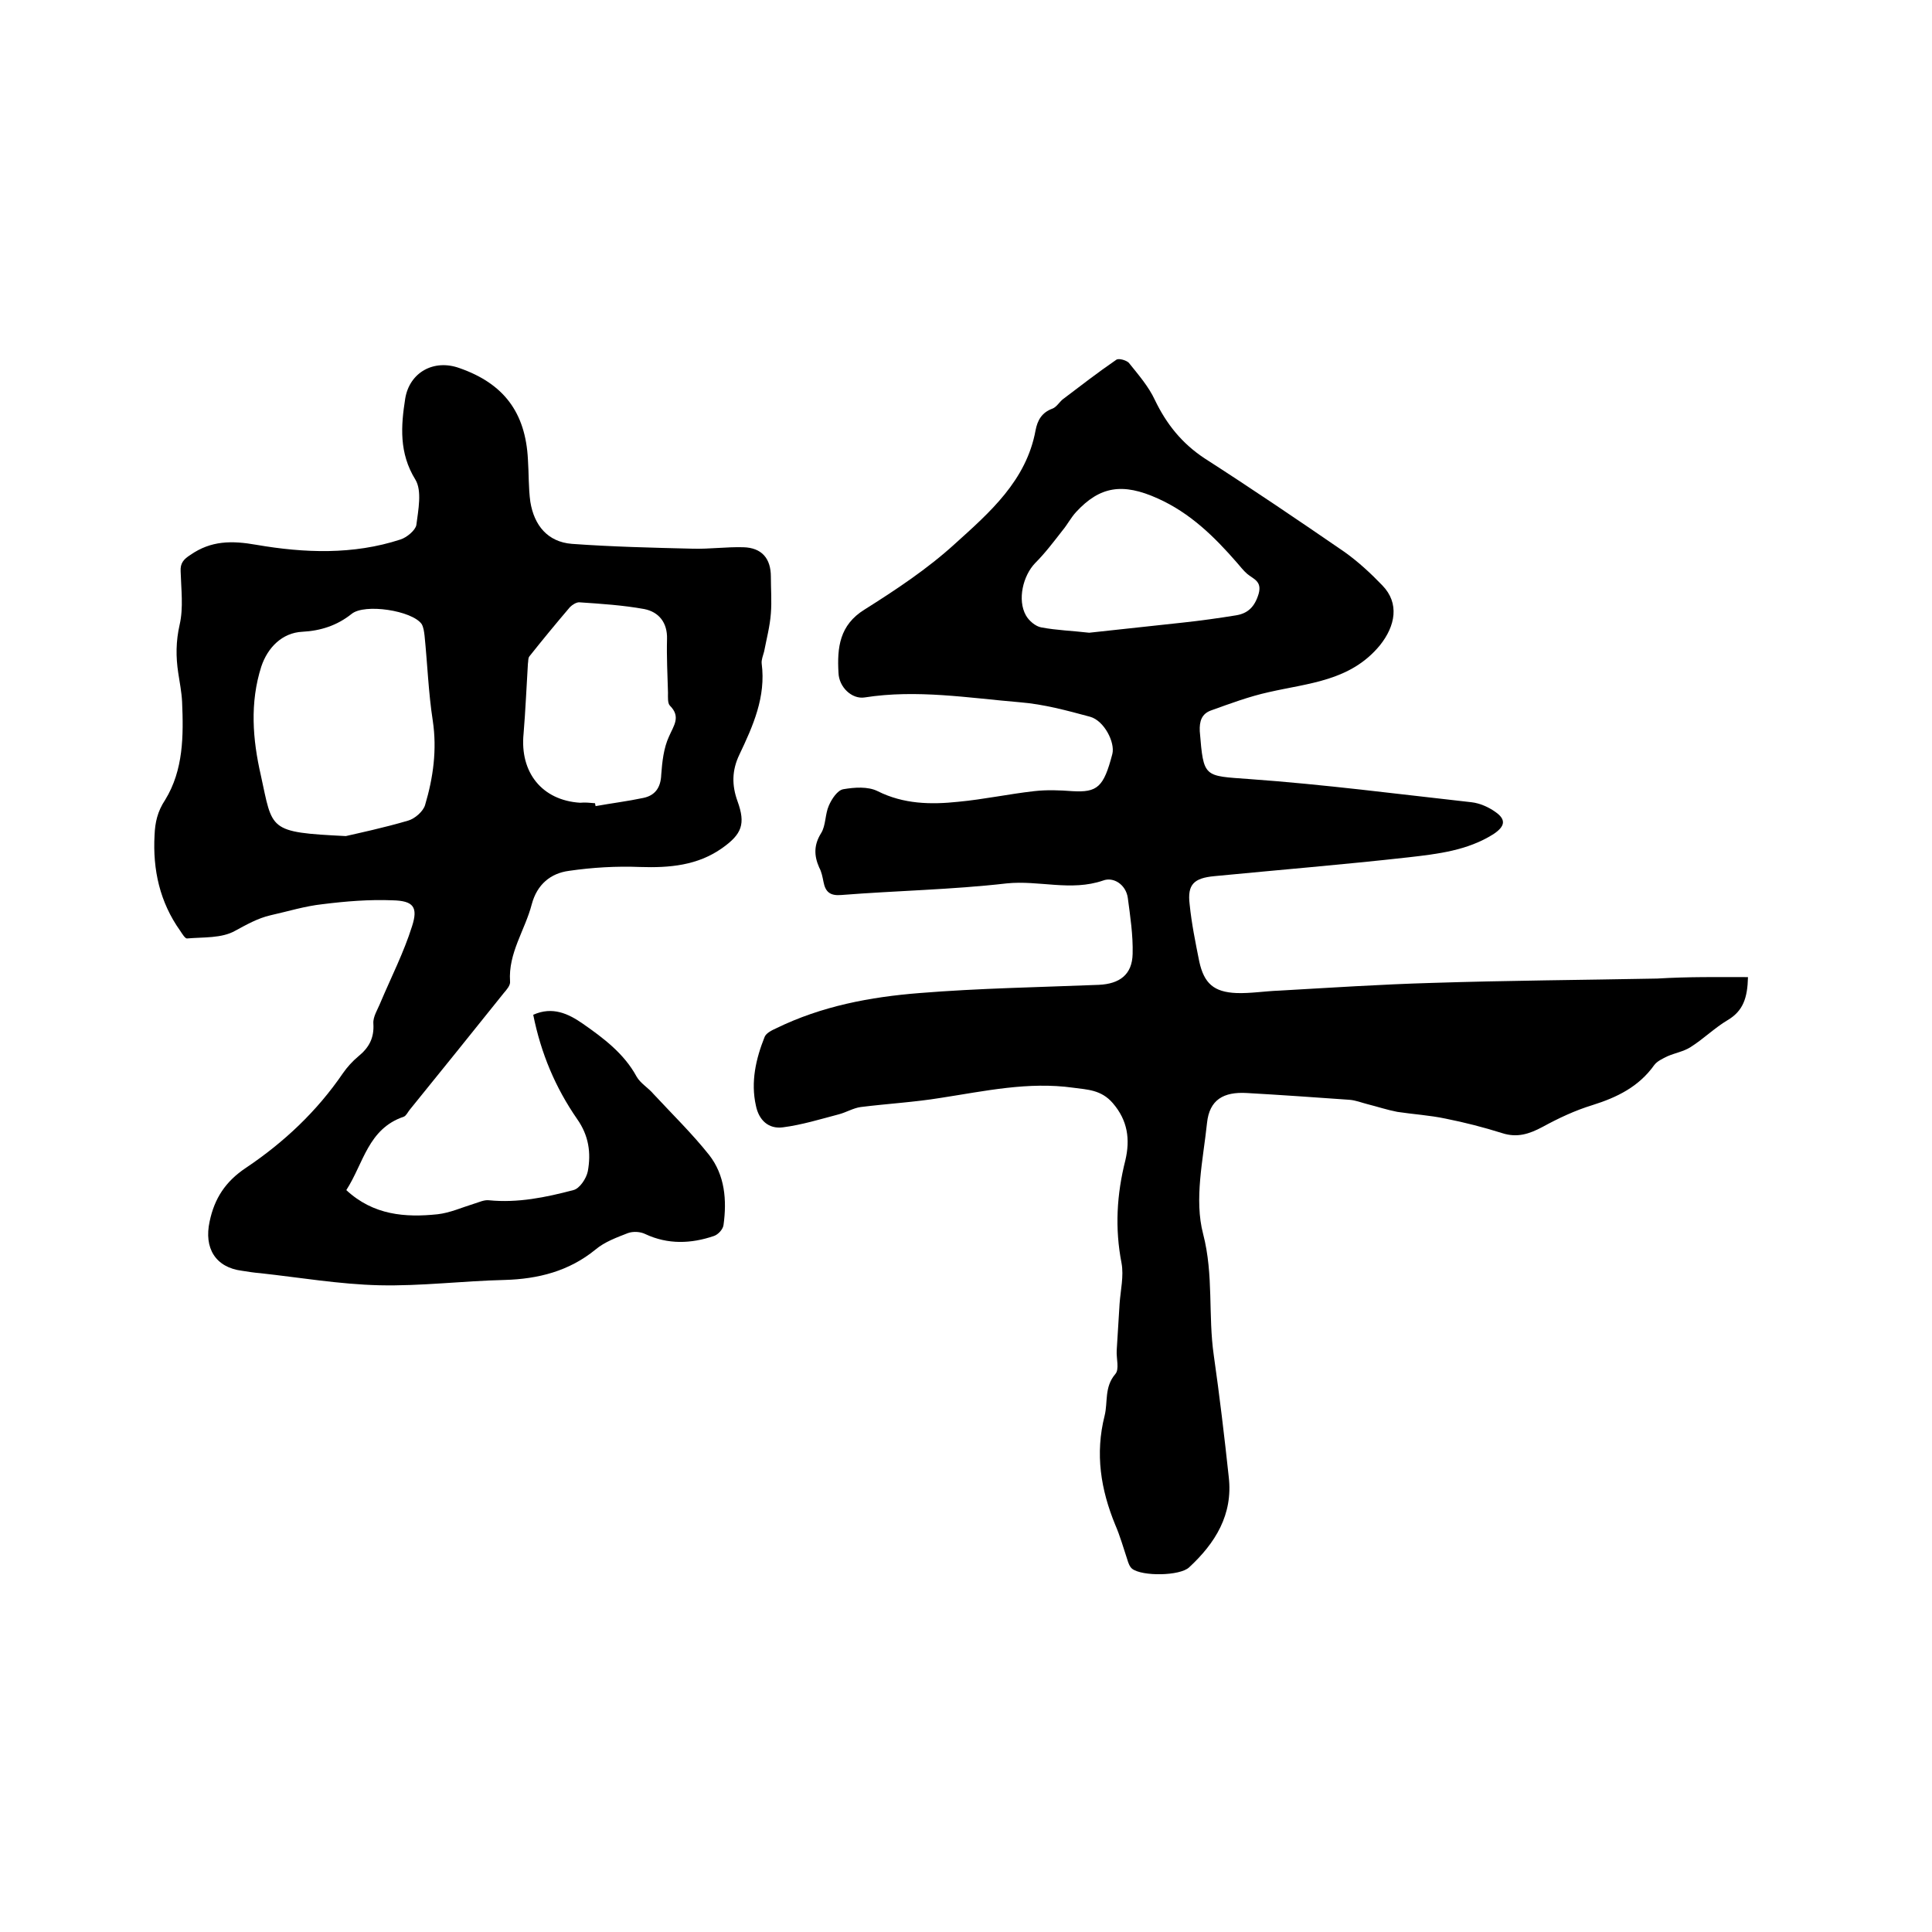 <svg enable-background="new 0 0 400 400" viewBox="0 0 400 400" xmlns="http://www.w3.org/2000/svg"><path d="m361.9 202.3c-.1 4.3-1 7-4.2 8.9-2.7 1.6-5 3.9-7.7 5.6-1.4.9-3.2 1.2-4.8 1.9-1 .5-2.1 1-2.7 1.8-3.2 4.5-7.7 6.7-12.8 8.3-3.6 1.1-7 2.7-10.3 4.5-2.8 1.5-5.3 2.3-8.4 1.3-3.8-1.2-7.7-2.2-11.7-3-3.3-.7-6.7-.9-10-1.4-2.1-.4-4.2-1.1-6.2-1.6-1.2-.3-2.4-.8-3.7-.9-7.1-.5-14.1-1-21.2-1.4-4.9-.3-7.8 1.4-8.3 6.2-.8 7.6-2.7 15.8-.8 23 2.2 8.5 1 16.8 2.2 25.1 1.2 8.4 2.2 16.8 3.1 25.2.9 7.8-2.8 13.7-8.2 18.7-1.9 1.8-9.7 1.9-11.8.3-.5-.4-.8-1.2-1-1.9-.8-2.4-1.5-4.9-2.5-7.2-3-7.3-4.2-14.7-2.2-22.6.7-2.8-.1-5.9 2.2-8.6.9-1 .2-3.2.3-4.9.2-3.2.4-6.5.6-9.7.2-2.8.9-5.7.4-8.4-1.4-7.2-1-14.2.8-21.3 1-4.3.5-8.2-2.6-11.8-2.4-2.8-5.3-2.8-8.2-3.2-9.3-1.3-18.3.7-27.4 2.1-5.5.9-11 1.2-16.6 1.9-1.5.2-3 1.1-4.5 1.5-3.8 1-7.7 2.2-11.6 2.7-3 .4-5-1.5-5.6-4.5-1.1-4.9 0-9.7 1.8-14.2.3-.8 1.5-1.4 2.4-1.8 9.4-4.6 19.5-6.5 29.7-7.3 12.3-1 24.7-1.2 37.1-1.7 4.3-.2 6.9-2.1 7-6.4.1-3.9-.5-7.8-1-11.6-.4-2.8-3-4.4-5.1-3.6-6.7 2.3-13.3-.1-20 .6-11.3 1.3-22.8 1.5-34.2 2.4-2.3.2-3.3-.6-3.7-2.7-.2-1-.4-2.1-.9-3-1.1-2.5-1.1-4.7.4-7.1 1-1.6.8-3.9 1.6-5.7.6-1.4 1.8-3.2 3-3.4 2.3-.4 5.1-.6 7.1.4 5.4 2.7 11 2.8 16.7 2.2 5.3-.5 10.4-1.6 15.7-2.2 2.6-.3 5.3-.2 7.9 0 5.2.3 6.5-.8 8.3-7.7.6-2.4-1.7-6.9-4.6-7.7-4.8-1.3-9.6-2.6-14.5-3-10.7-.9-21.4-2.7-32.2-1-2.6.4-5.3-2.1-5.4-5.1-.3-5.2.2-9.9 5.4-13.1 6.5-4.1 13-8.4 18.7-13.6 7.2-6.5 14.8-13.1 16.7-23.5.4-2.1 1.3-3.7 3.5-4.5.8-.3 1.4-1.3 2.1-1.9 3.7-2.8 7.3-5.6 11.1-8.2.5-.4 2.1.1 2.6.6 2 2.5 4.1 4.9 5.4 7.7 2.4 5 5.6 9 10.3 12.1 9.8 6.3 19.4 12.8 29 19.4 2.8 2 5.4 4.4 7.8 6.9 3.6 3.7 2.7 8.4-.5 12.4-6.1 7.4-14.7 7.8-23 9.7-4.1.9-8.1 2.4-12 3.8-1.9.7-2.4 2.2-2.3 4.3.8 9.7.8 9.2 10.3 9.9 15.4 1.1 30.7 3.1 46 4.8 1.7.2 3.5 1 4.9 2 2.3 1.6 2 3-.4 4.6-5.4 3.4-11.5 4.1-17.6 4.8-13.4 1.5-26.8 2.6-40.2 3.9-4.2.4-5.6 1.7-5.1 5.8.4 4 1.2 7.9 2 11.9 1 4.5 3 6.3 7.7 6.5 2.9.1 5.9-.4 8.8-.5 10.6-.6 21.1-1.3 31.7-1.6 15.5-.5 31.1-.6 46.6-.9 6.6-.4 12.6-.3 18.8-.3zm-136.4-71.3c6.4-.7 12.9-1.4 19.4-2.1 3.7-.4 7.3-.9 11-1.5 2.5-.4 3.9-1.8 4.7-4.5.7-2.6-1.1-3-2.4-4.1-.8-.7-1.4-1.5-2.1-2.3-4.7-5.4-9.7-10.3-16.4-13.3-7.3-3.3-12-2.5-16.9 2.8-1.1 1.2-1.8 2.6-2.8 3.8-1.8 2.3-3.6 4.7-5.7 6.8-2.5 2.6-3.7 7.6-1.9 10.8.6 1.1 2 2.3 3.2 2.5 3.2.6 6.5.7 9.9 1.1z"/><path d="m71.7 246.4c5.6 5.2 12.2 5.7 18.9 5 2.6-.3 5-1.4 7.6-2.2 1-.3 2-.8 3-.7 6 .6 11.8-.6 17.5-2.1 1.3-.3 2.7-2.4 3-3.9.7-3.8.2-7.4-2.2-10.8-4.5-6.5-7.5-13.6-9.1-21.6 4-1.8 7.3-.2 10.2 1.8 4.3 3 8.6 6.2 11.2 11 .8 1.4 2.4 2.3 3.5 3.6 3.9 4.2 8 8.2 11.5 12.6 3.3 4.2 3.7 9.4 3 14.5-.1.9-1.1 2-2 2.3-4.7 1.6-9.5 1.8-14.2-.4-1-.5-2.5-.6-3.6-.2-2.3.9-4.8 1.8-6.7 3.4-5.5 4.5-11.9 6.1-18.8 6.3-8.7.2-17.3 1.3-26 1.1-8.2-.2-16.4-1.6-24.6-2.5-1.3-.1-2.5-.3-3.8-.5-5.5-.7-7.9-4.7-6.7-10.2 1-4.8 3.3-8.3 7.5-11.1 7.9-5.3 14.7-11.7 20.1-19.6.9-1.3 2-2.5 3.2-3.5 2.2-1.8 3.3-3.8 3.1-6.8-.1-1.4.9-2.9 1.5-4.4 2.2-5.2 4.8-10.3 6.5-15.7 1.3-4 .3-5.3-4-5.4-4.8-.2-9.7.2-14.5.8-3.7.4-7.2 1.5-10.8 2.3-2.6.6-4.9 1.9-7.3 3.2-2.8 1.6-6.6 1.3-10 1.6-.4 0-1-1-1.4-1.6-4.2-5.9-5.7-12.6-5.3-19.8.1-2.6.6-4.9 2.2-7.3 3.8-6.2 3.8-13.3 3.5-20.3-.1-2-.5-4-.8-6-.5-3.3-.5-6.5.3-10s.3-7.3.2-11c-.1-1.7.6-2.5 2-3.4 4.3-3 8.6-3 13.7-2.1 9.9 1.7 20 2.1 29.8-1.1 1.3-.4 3.1-1.9 3.3-3 .4-3.1 1.2-7.1-.2-9.4-3.4-5.5-3-11.1-2.1-16.8.9-5.4 5.9-8.2 11.2-6.3 9.2 3.2 13.7 9.2 14.2 18.9.2 2.9.1 5.9.5 8.8.8 4.9 3.6 8.3 8.6 8.7 8.3.6 16.6.8 25 1 3.5.1 7-.4 10.5-.3 3.8.1 5.7 2.3 5.7 6.1 0 2.5.2 5.1 0 7.6-.2 2.7-.9 5.3-1.4 7.9-.2.8-.6 1.7-.5 2.5.9 6.9-1.8 12.9-4.6 18.8-1.6 3.3-1.6 6.4-.4 9.7 1.7 4.7.9 6.8-3.2 9.7-5.1 3.6-10.9 4.1-17 3.9-4.9-.2-9.9.1-14.7.8-3.8.5-6.6 2.8-7.7 6.9-1.4 5.4-4.9 10.1-4.5 16 .1.8-.7 1.7-1.3 2.4-6.5 8.1-13 16.2-19.5 24.2-.4.5-.7 1.2-1.2 1.4-7.4 2.5-8.3 9.6-11.9 15.2zm-.1-73.3c2.6-.6 7.8-1.7 12.9-3.2 1.4-.4 3.1-1.9 3.5-3.2 1.7-5.7 2.5-11.5 1.6-17.5-.9-5.8-1.1-11.7-1.7-17.6-.1-.8-.2-1.7-.6-2.4-2-2.8-11.8-4.3-14.5-2.1-3 2.4-6.4 3.5-10.2 3.7-4.2.2-7.2 3.3-8.5 7.2-2.4 7.5-1.8 15.1-.1 22.5 2.5 11.4 1.4 11.8 17.6 12.6zm51.6-6.8c0 .2.1.4.1.6 3.3-.6 6.6-1 9.9-1.7 2.4-.5 3.6-2.1 3.7-4.8.2-2.7.5-5.5 1.6-7.9 1-2.3 2.5-4.1.2-6.4-.5-.5-.4-1.8-.4-2.7-.1-3.7-.3-7.4-.2-11.1.1-3.4-1.7-5.6-4.7-6.2-4.4-.8-9-1.1-13.5-1.4-.6 0-1.4.5-1.9 1-2.9 3.4-5.7 6.8-8.4 10.2-.3.4-.2 1-.3 1.5-.3 4.8-.5 9.7-.9 14.5-.8 8 3.8 13.8 11.7 14.3 1-.1 2 0 3.1.1z"/></svg>
